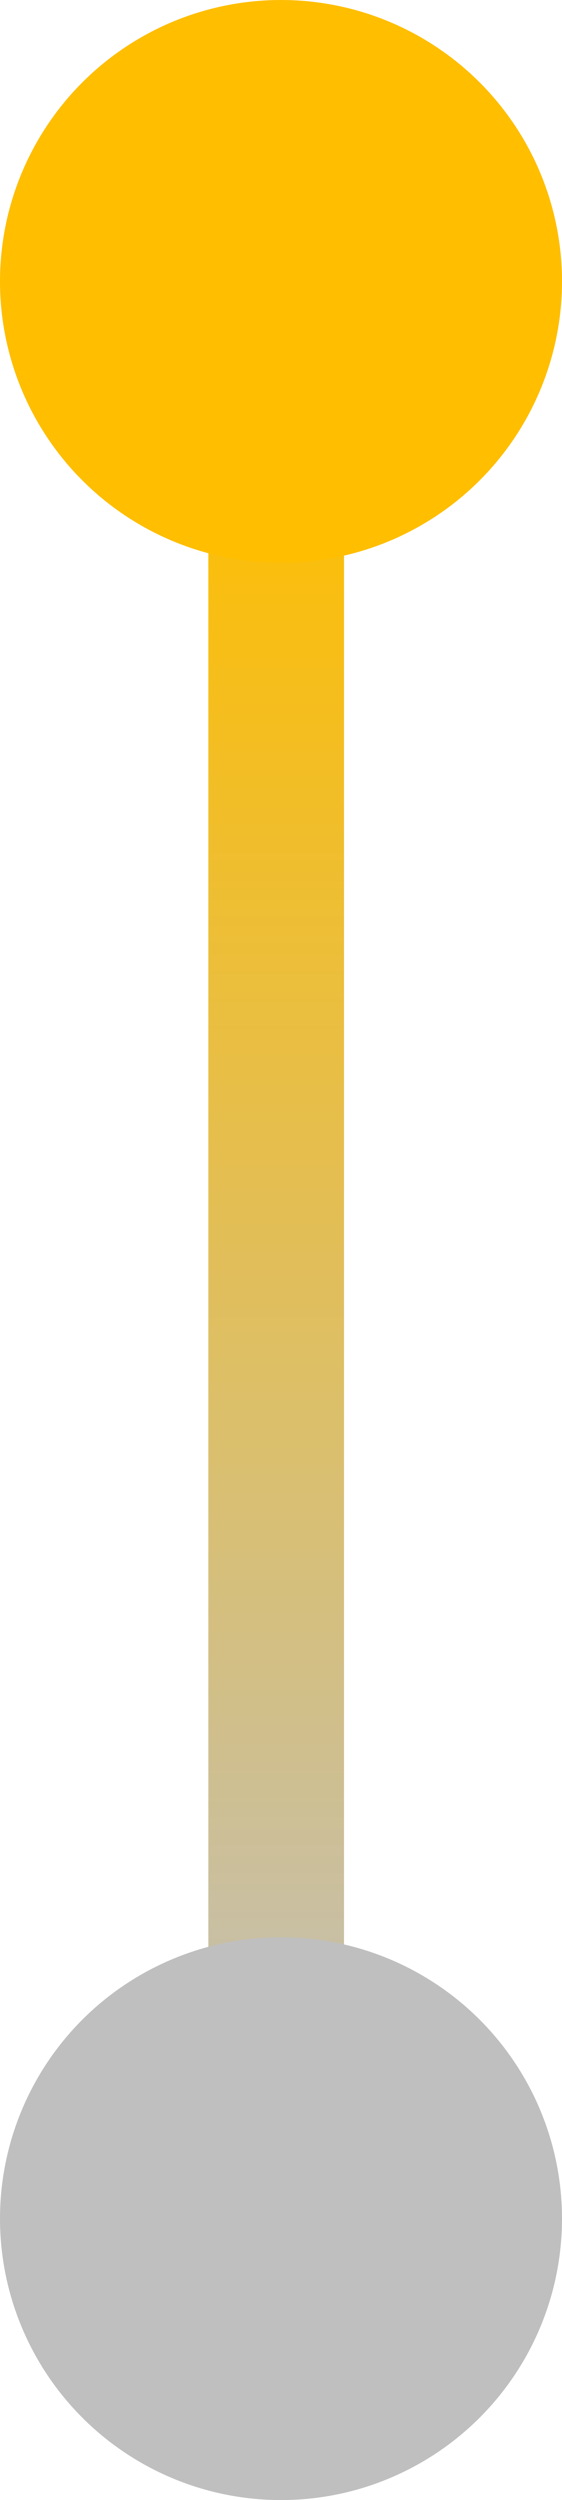 <svg xmlns="http://www.w3.org/2000/svg" xmlns:xlink="http://www.w3.org/1999/xlink" viewBox="0 0 14 62.19"><defs><style>.cls-1{fill:url(#linear-gradient);}.cls-2{fill:#ffbe00;}.cls-3{fill:#bfbfbf;}</style><linearGradient id="linear-gradient" x1="6.88" y1="54.78" x2="6.88" y2="10.73" gradientUnits="userSpaceOnUse"><stop offset="0" stop-color="#bfbfbf"/><stop offset="1" stop-color="#ffbe00"/></linearGradient></defs><g id="Layer_2" data-name="Layer 2"><g id="Layer_1-2" data-name="Layer 1"><rect class="cls-1" x="5.19" y="10.73" width="3.38" height="44.05"/><circle class="cls-2" cx="7" cy="7" r="7"/><circle class="cls-3" cx="7" cy="55.19" r="7"/></g></g></svg>